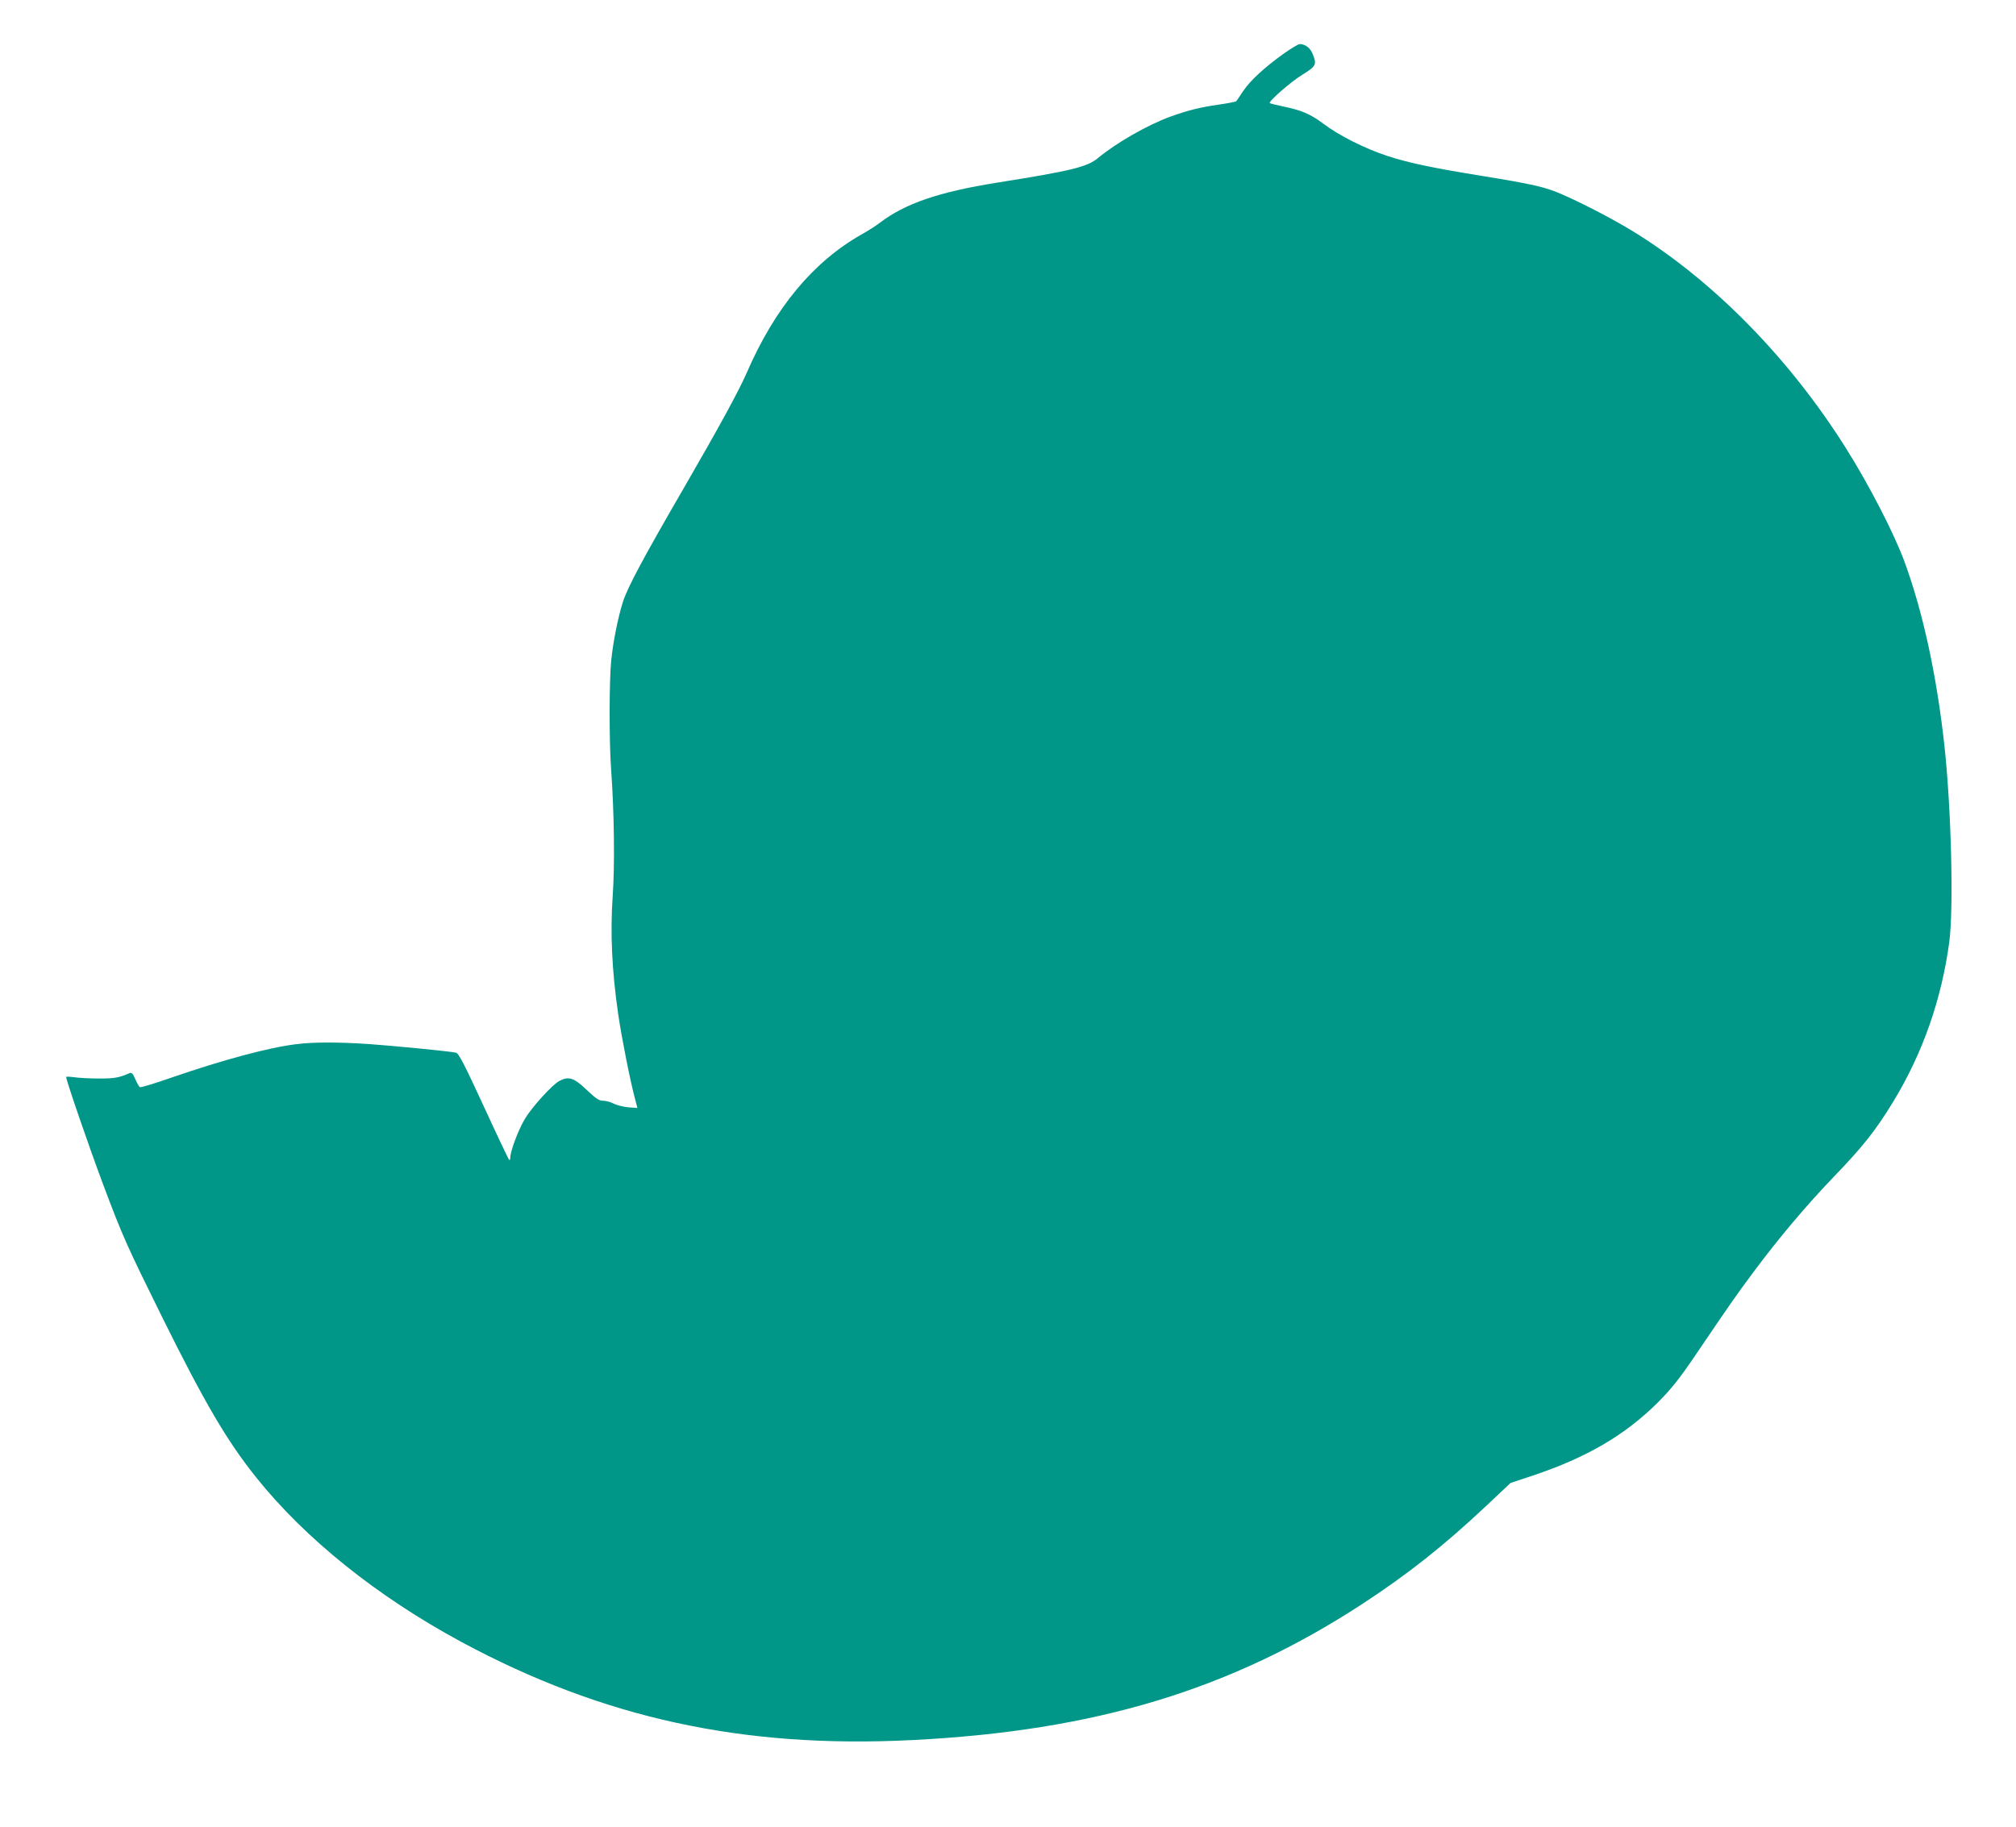 <?xml version="1.0" standalone="no"?>
<!DOCTYPE svg PUBLIC "-//W3C//DTD SVG 20010904//EN"
 "http://www.w3.org/TR/2001/REC-SVG-20010904/DTD/svg10.dtd">
<svg version="1.0" xmlns="http://www.w3.org/2000/svg"
 width="1280pt" height="1160pt" viewBox="0 0 1280 1160"
 preserveAspectRatio="xMidYMid meet">
<g transform="translate(0,1160) scale(0.1,-0.1)"
fill="#009688" stroke="none">
<path d="M8150 11259 c-124 -89 -212 -171 -256 -236 -21 -32 -41 -61 -44 -65
-3 -4 -53 -14 -110 -22 -123 -18 -193 -35 -310 -77 -145 -53 -342 -166 -458
-262 -68 -57 -165 -81 -642 -157 -369 -59 -583 -132 -744 -255 -25 -19 -78
-53 -118 -75 -306 -174 -549 -466 -728 -880 -51 -116 -175 -343 -393 -720
-265 -457 -362 -639 -392 -732 -31 -99 -61 -246 -74 -370 -13 -118 -14 -515
-1 -693 20 -274 24 -611 10 -808 -16 -230 -5 -471 35 -747 24 -161 76 -424
109 -546 l13 -50 -56 4 c-31 3 -73 13 -93 23 -21 11 -51 19 -69 19 -26 0 -46
14 -105 70 -80 76 -113 87 -172 56 -45 -23 -176 -168 -220 -242 -42 -71 -92
-205 -92 -245 0 -13 -4 -19 -8 -13 -5 5 -78 159 -162 342 -120 260 -158 334
-174 337 -38 9 -399 44 -554 55 -196 13 -355 13 -462 -1 -175 -21 -470 -101
-794 -213 -103 -36 -192 -63 -198 -60 -5 3 -18 26 -29 51 -15 36 -23 44 -37
38 -67 -29 -96 -34 -192 -34 -58 0 -129 4 -157 8 -29 4 -53 5 -53 2 0 -21 144
-440 232 -675 126 -337 155 -400 378 -851 266 -537 410 -784 595 -1015 312
-391 771 -759 1305 -1047 899 -484 1785 -677 2860 -623 1164 58 2027 320 2865
868 284 186 512 366 781 619 l155 146 142 47 c343 115 585 257 793 464 88 89
136 149 239 301 230 339 257 378 374 535 158 212 333 419 503 596 187 194 267
295 379 479 186 305 306 648 355 1010 29 215 13 853 -31 1255 -49 441 -134
835 -250 1155 -66 182 -225 491 -376 731 -356 565 -830 1050 -1333 1364 -121
76 -325 183 -464 244 -112 49 -186 66 -526 121 -311 51 -454 81 -588 125 -143
47 -308 130 -408 206 -80 60 -136 84 -258 109 -42 9 -78 18 -80 20 -10 10 134
136 206 180 89 55 94 65 66 133 -15 38 -47 62 -82 62 -9 0 -55 -28 -102 -61z"/>
</g>
</svg>
